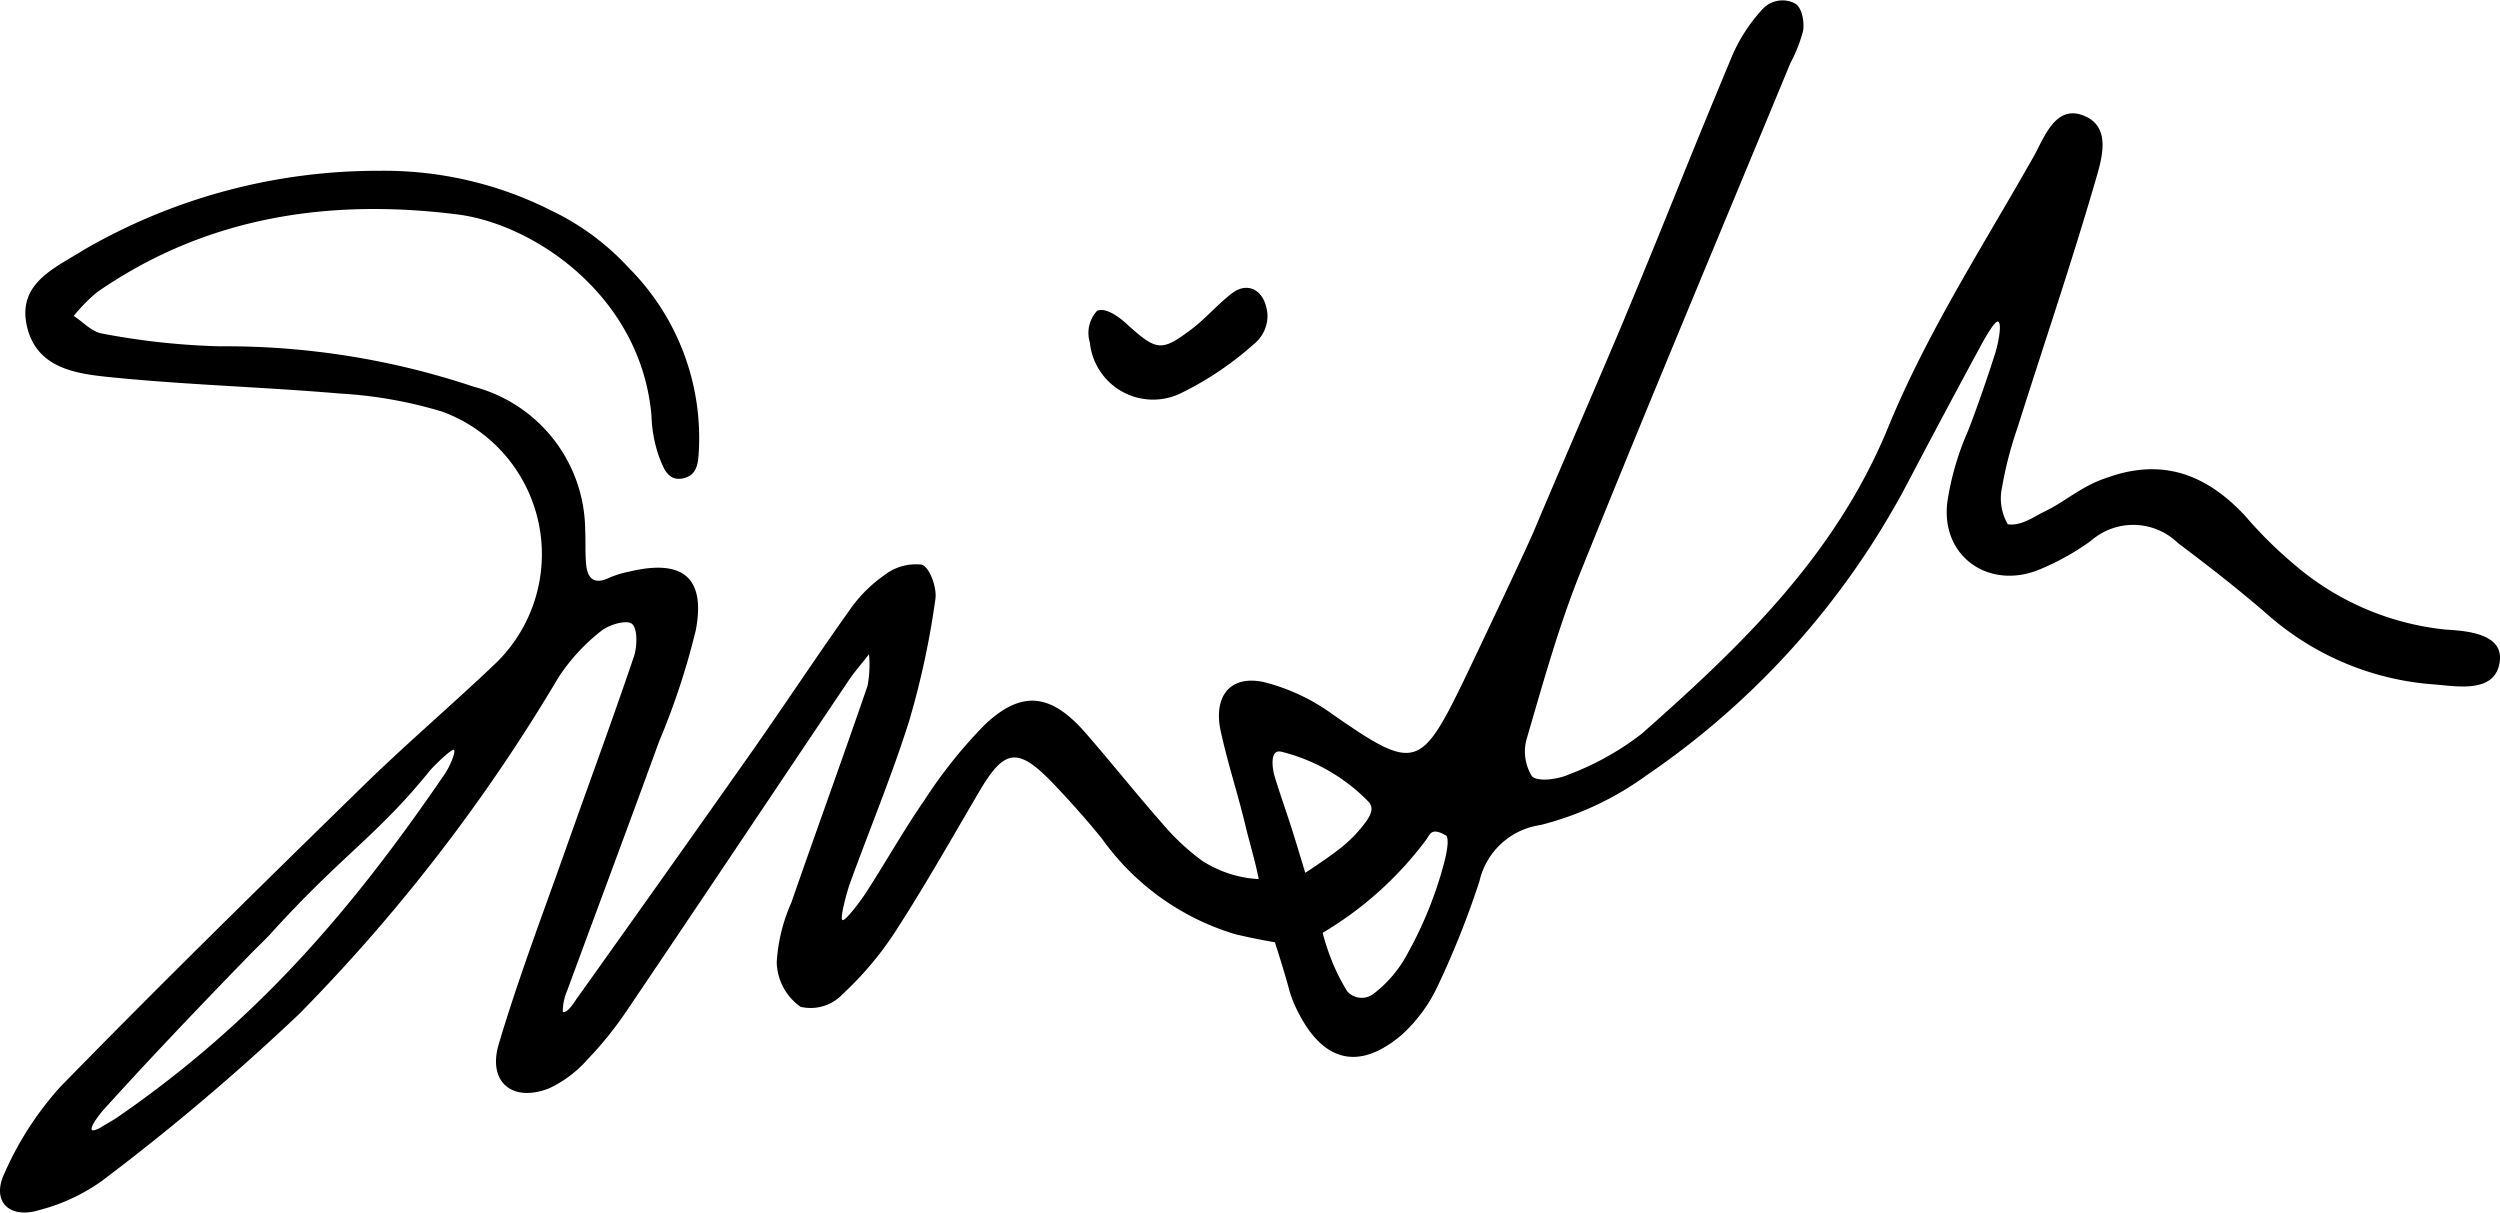 <svg xmlns="http://www.w3.org/2000/svg" width="117.519" height="57" viewBox="0 0 117.519 57">
    <g>
        <path d="M-663.2-90.788a17.427 17.427 0 0 1 8.131 1.886 11.9 11.9 0 0 1 3.608 2.677 11.321 11.321 0 0 1 3.291 8.636c-.033.442-.026 1.167-.83 1.274-.681.085-.862-.613-1.038-1.028a6.364 6.364 0 0 1-.356-1.922c-.479-5.621-5.5-9.017-9.129-9.473-6.023-.756-11.8.094-16.937 3.659a8.062 8.062 0 0 0-1.093 1.113c.443.287.858.755 1.333.828a33.9 33.9 0 0 0 5.532.6 36.769 36.769 0 0 1 11.94 1.9 7.022 7.022 0 0 1 5.237 6.716c.026.548-.006 1.1.046 1.645.067.688.406.95 1.095.614a4.57 4.57 0 0 1 .937-.284c2.485-.6 3.591.257 3.125 2.737a34.264 34.264 0 0 1-1.737 5.27c-1.418 3.9-2.874 7.784-4.307 11.678a2.471 2.471 0 0 0-.211 1.013c.221.07.52-.434.677-.655q4.089-5.731 8.145-11.487c1.573-2.241 3.08-4.528 4.668-6.759a6.5 6.5 0 0 1 1.616-1.623 2.418 2.418 0 0 1 1.776-.5c.373.134.713 1.095.632 1.619a39.232 39.232 0 0 1-1.231 5.721c-.818 2.6-1.873 5.121-2.8 7.684-.1.269-.484 1.636-.333 1.683s.9-.979 1.036-1.188c.957-1.466 1.811-3 2.806-4.437a22.405 22.405 0 0 1 2.833-3.548c1.745-1.658 3.125-1.485 4.746.373 1.22 1.4 2.375 2.856 3.6 4.248a10.851 10.851 0 0 0 1.892 1.77 5.45 5.45 0 0 0 2.651.855c-.167-.853-.41-1.624-.625-2.515-.382-1.587-.8-2.809-1.155-4.405-.373-1.663.427-2.687 2.016-2.341a9.325 9.325 0 0 1 3.214 1.5c3.854 2.68 4.154 2.624 6.184-1.562.323-.666 2.946-6.187 3.327-7.1.833-1.991 3.491-8.145 4.184-9.812 2.432-5.85 2.623-6.5 5.06-12.346a7.721 7.721 0 0 1 1.48-2.315 1.274 1.274 0 0 1 1.526-.265c.35.211.434.893.382 1.266a6.675 6.675 0 0 1-.593 1.519c-3.3 7.978-6.648 15.937-9.874 23.945-1.016 2.522-1.748 5.162-2.512 7.777a2.2 2.2 0 0 0 .226 1.814c.266.285 1.221.155 1.742-.079a13.273 13.273 0 0 0 3.416-1.908c4.684-4.135 9.125-8.387 11.6-14.433 1.811-4.416 4.448-8.5 6.813-12.676.494-.873 1-2.408 2.265-1.989 1.473.488.95 2.084.645 3.133-1.128 3.88-2.431 7.708-3.649 11.561a17.776 17.776 0 0 0-.732 2.823 2.4 2.4 0 0 0 .273 1.728c.655.1 1.319-.414 1.73-.6.978-.474 1.558-1.056 2.659-1.492.175-.069.686-.238.9-.293 2.342-.613 4.192.214 5.843 1.963a19.82 19.82 0 0 0 2.334 2.314 12.917 12.917 0 0 0 7.121 3.06c1 .056 2.675.2 2.543 1.453-.159 1.515-1.871 1.236-3 1.131a13.276 13.276 0 0 1-7.772-3.162c-1.4-1.225-2.869-2.371-4.357-3.487a3.018 3.018 0 0 0-4.115-.092 12.017 12.017 0 0 1-2.282 1.284c-2.427 1.079-4.786-.532-4.444-3.15a13.2 13.2 0 0 1 .984-3.352c.4-1.038.889-2.43 1.282-3.679.087-.277.341-1.388.1-1.428-.16-.016-.665.889-.8 1.142q-1.721 3.177-3.4 6.376a38.12 38.12 0 0 1-12.3 13.808 14.509 14.509 0 0 1-4.992 2.342 3.442 3.442 0 0 0-2.871 2.643 41.949 41.949 0 0 1-1.936 4.869 7.3 7.3 0 0 1-1.707 2.342c-2.057 1.756-3.762 1.264-4.953-1.2a5.082 5.082 0 0 1-.351-.919c-.212-.808-.67-2.224-.67-2.224s-.8-.126-1.856-.376a11.871 11.871 0 0 1-6.277-4.5c-.691-.85-1.422-1.672-2.174-2.468-1.765-1.868-2.384-1.8-3.614.3-1.271 2.167-2.51 4.356-3.871 6.465a15.525 15.525 0 0 1-2.523 3.014 2.063 2.063 0 0 1-1.981.6 2.639 2.639 0 0 1-1.121-2.09 8.018 8.018 0 0 1 .684-2.8c1.179-3.4 2.415-6.788 3.584-10.194a5.269 5.269 0 0 0 .07-1.489c-.329.422-.685.827-.982 1.27-3.471 5.163-6.925 10.338-10.409 15.493a16.986 16.986 0 0 1-1.857 2.3 5.49 5.49 0 0 1-1.791 1.342c-1.721.679-2.9-.291-2.365-2.082.932-3.132 2.1-6.192 3.189-9.276 1.054-2.986 2.156-5.956 3.169-8.956.151-.448.178-1.349-.117-1.535s-1.116.08-1.457.372A9.143 9.143 0 0 0-654.751-67a82.31 82.31 0 0 1-12.193 15.836 107.255 107.255 0 0 1-9.276 7.852 8.9 8.9 0 0 1-2.954 1.378c-1.414.434-2.26-.415-1.638-1.722a15.088 15.088 0 0 1 2.641-4.084c4.665-4.779 9.437-9.455 14.214-14.124 2.037-1.991 4.212-3.839 6.273-5.806a7.138 7.138 0 0 0-2.539-11.794 20.525 20.525 0 0 0-4.808-.853c-3.493-.3-7.006-.4-10.494-.739-1.708-.168-3.759-.329-4.231-2.442-.454-2.03 1.355-2.737 2.743-3.612a27.558 27.558 0 0 1 13.813-3.678zm-13.057 44.953c.39-.238.584-.341.763-.465 6.569-4.524 11.07-9.818 15.387-16.141.242-.353.523-1.037.43-1.126s-.984.789-1.137.979c-2.5 3.091-4.154 3.972-7.538 7.724-.2.211-.527.531-.794.794-2.163 2.224-4.795 4.968-7.048 7.469-.361.43-.937 1.264-.059.766zm62.99-11.955c.3-.972.381-1.661.209-1.759-.679-.386-.728-.064-.93.221a16.711 16.711 0 0 1-4.856 4.361 10.5 10.5 0 0 0 .42 1.285 9.222 9.222 0 0 0 .738 1.469.915.915 0 0 0 1.206.134 5.8 5.8 0 0 0 1.64-1.939 18.493 18.493 0 0 0 1.577-3.773zm-7.537-5.693c-.527-.113-.418.774-.288 1.195.336 1.089.622 1.85.913 2.8.271.884.517 1.7.517 1.7s.883-.57 1.51-1.048a6.452 6.452 0 0 0 1.359-1.375c.248-.354.356-.666.087-.937a8.6 8.6 0 0 0-4.094-2.336z" transform="translate(681.019 98.817)"/>
        <path d="M-616.774-82.8a1.713 1.713 0 0 1-.661 1.405 15.048 15.048 0 0 1-3.406 2.288 2.986 2.986 0 0 1-4.283-2.387 1.527 1.527 0 0 1 .338-1.481c.367-.184.995.254 1.332.559 1.459 1.322 1.665 1.394 3.112.3.681-.513 1.239-1.188 1.918-1.7.724-.543 1.551-.157 1.65 1.016z" transform="translate(681.019 98.817) translate(-4.664 -1.228)"/>
    </g>
</svg>
